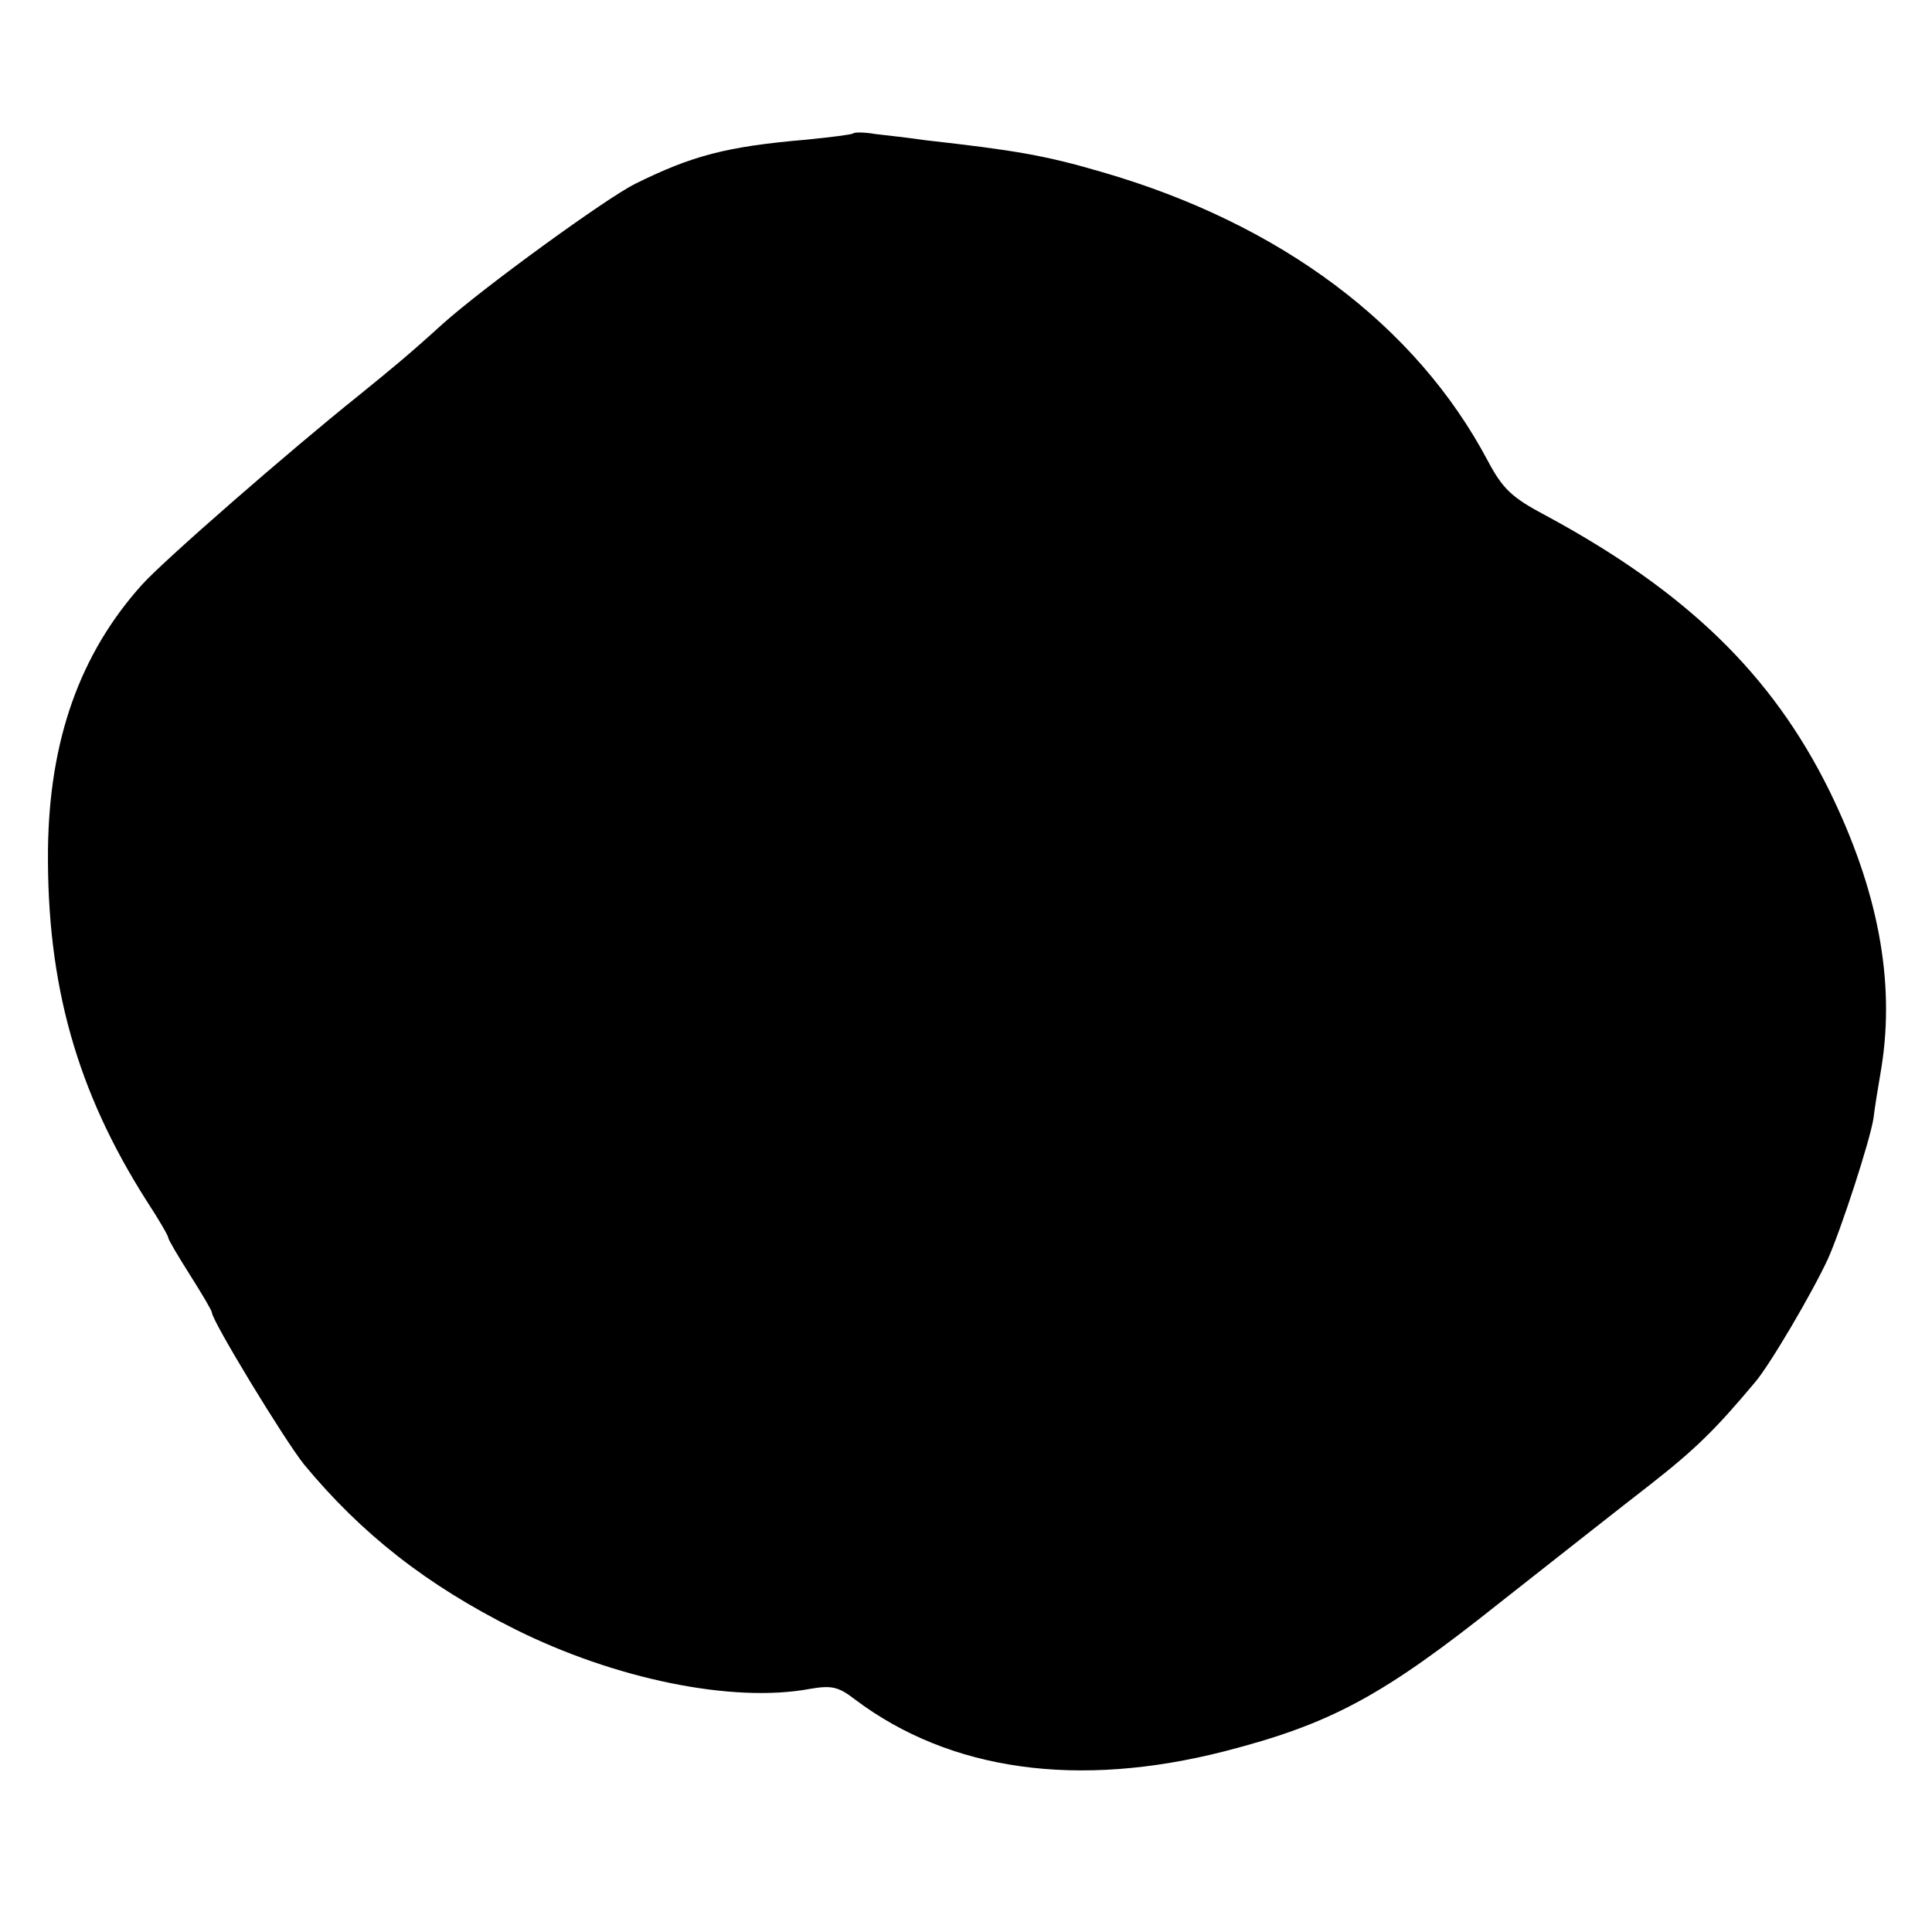 <?xml version="1.0" standalone="no"?>
<!DOCTYPE svg PUBLIC "-//W3C//DTD SVG 20010904//EN"
 "http://www.w3.org/TR/2001/REC-SVG-20010904/DTD/svg10.dtd">
<svg version="1.0" xmlns="http://www.w3.org/2000/svg"
 width="310pt" height="310pt" viewBox="0 0 310 310"
 preserveAspectRatio="xMidYMid meet">
<g transform="translate(0,310) scale(0.1,-0.1)"
fill="#000000" stroke="none">
<path d="M1369 2886 c-2 -2 -35 -6 -74 -10 -130 -11 -185 -26 -276 -71 -46
-23 -242 -165 -309 -225 -55 -50 -82 -72 -135 -115 -110 -88 -312 -264 -347
-303 -100 -111 -149 -250 -151 -425 -2 -216 46 -388 159 -565 19 -29 34 -55
34 -58 0 -3 16 -30 35 -60 19 -30 35 -57 35 -60 0 -13 116 -204 148 -244 92
-111 196 -193 338 -264 160 -80 349 -119 473 -96 35 6 46 4 73 -17 153 -115
358 -143 593 -83 171 44 254 89 441 238 89 70 198 156 242 190 74 58 105 89
168 164 24 28 92 144 117 198 21 47 67 188 73 225 2 17 8 54 13 83 22 139 -6
285 -84 444 -92 186 -229 319 -455 441 -55 29 -69 43 -93 88 -115 217 -332
380 -619 463 -92 27 -141 35 -283 51 -27 4 -64 8 -81 10 -17 3 -33 3 -35 1z"/>
</g>
</svg>
